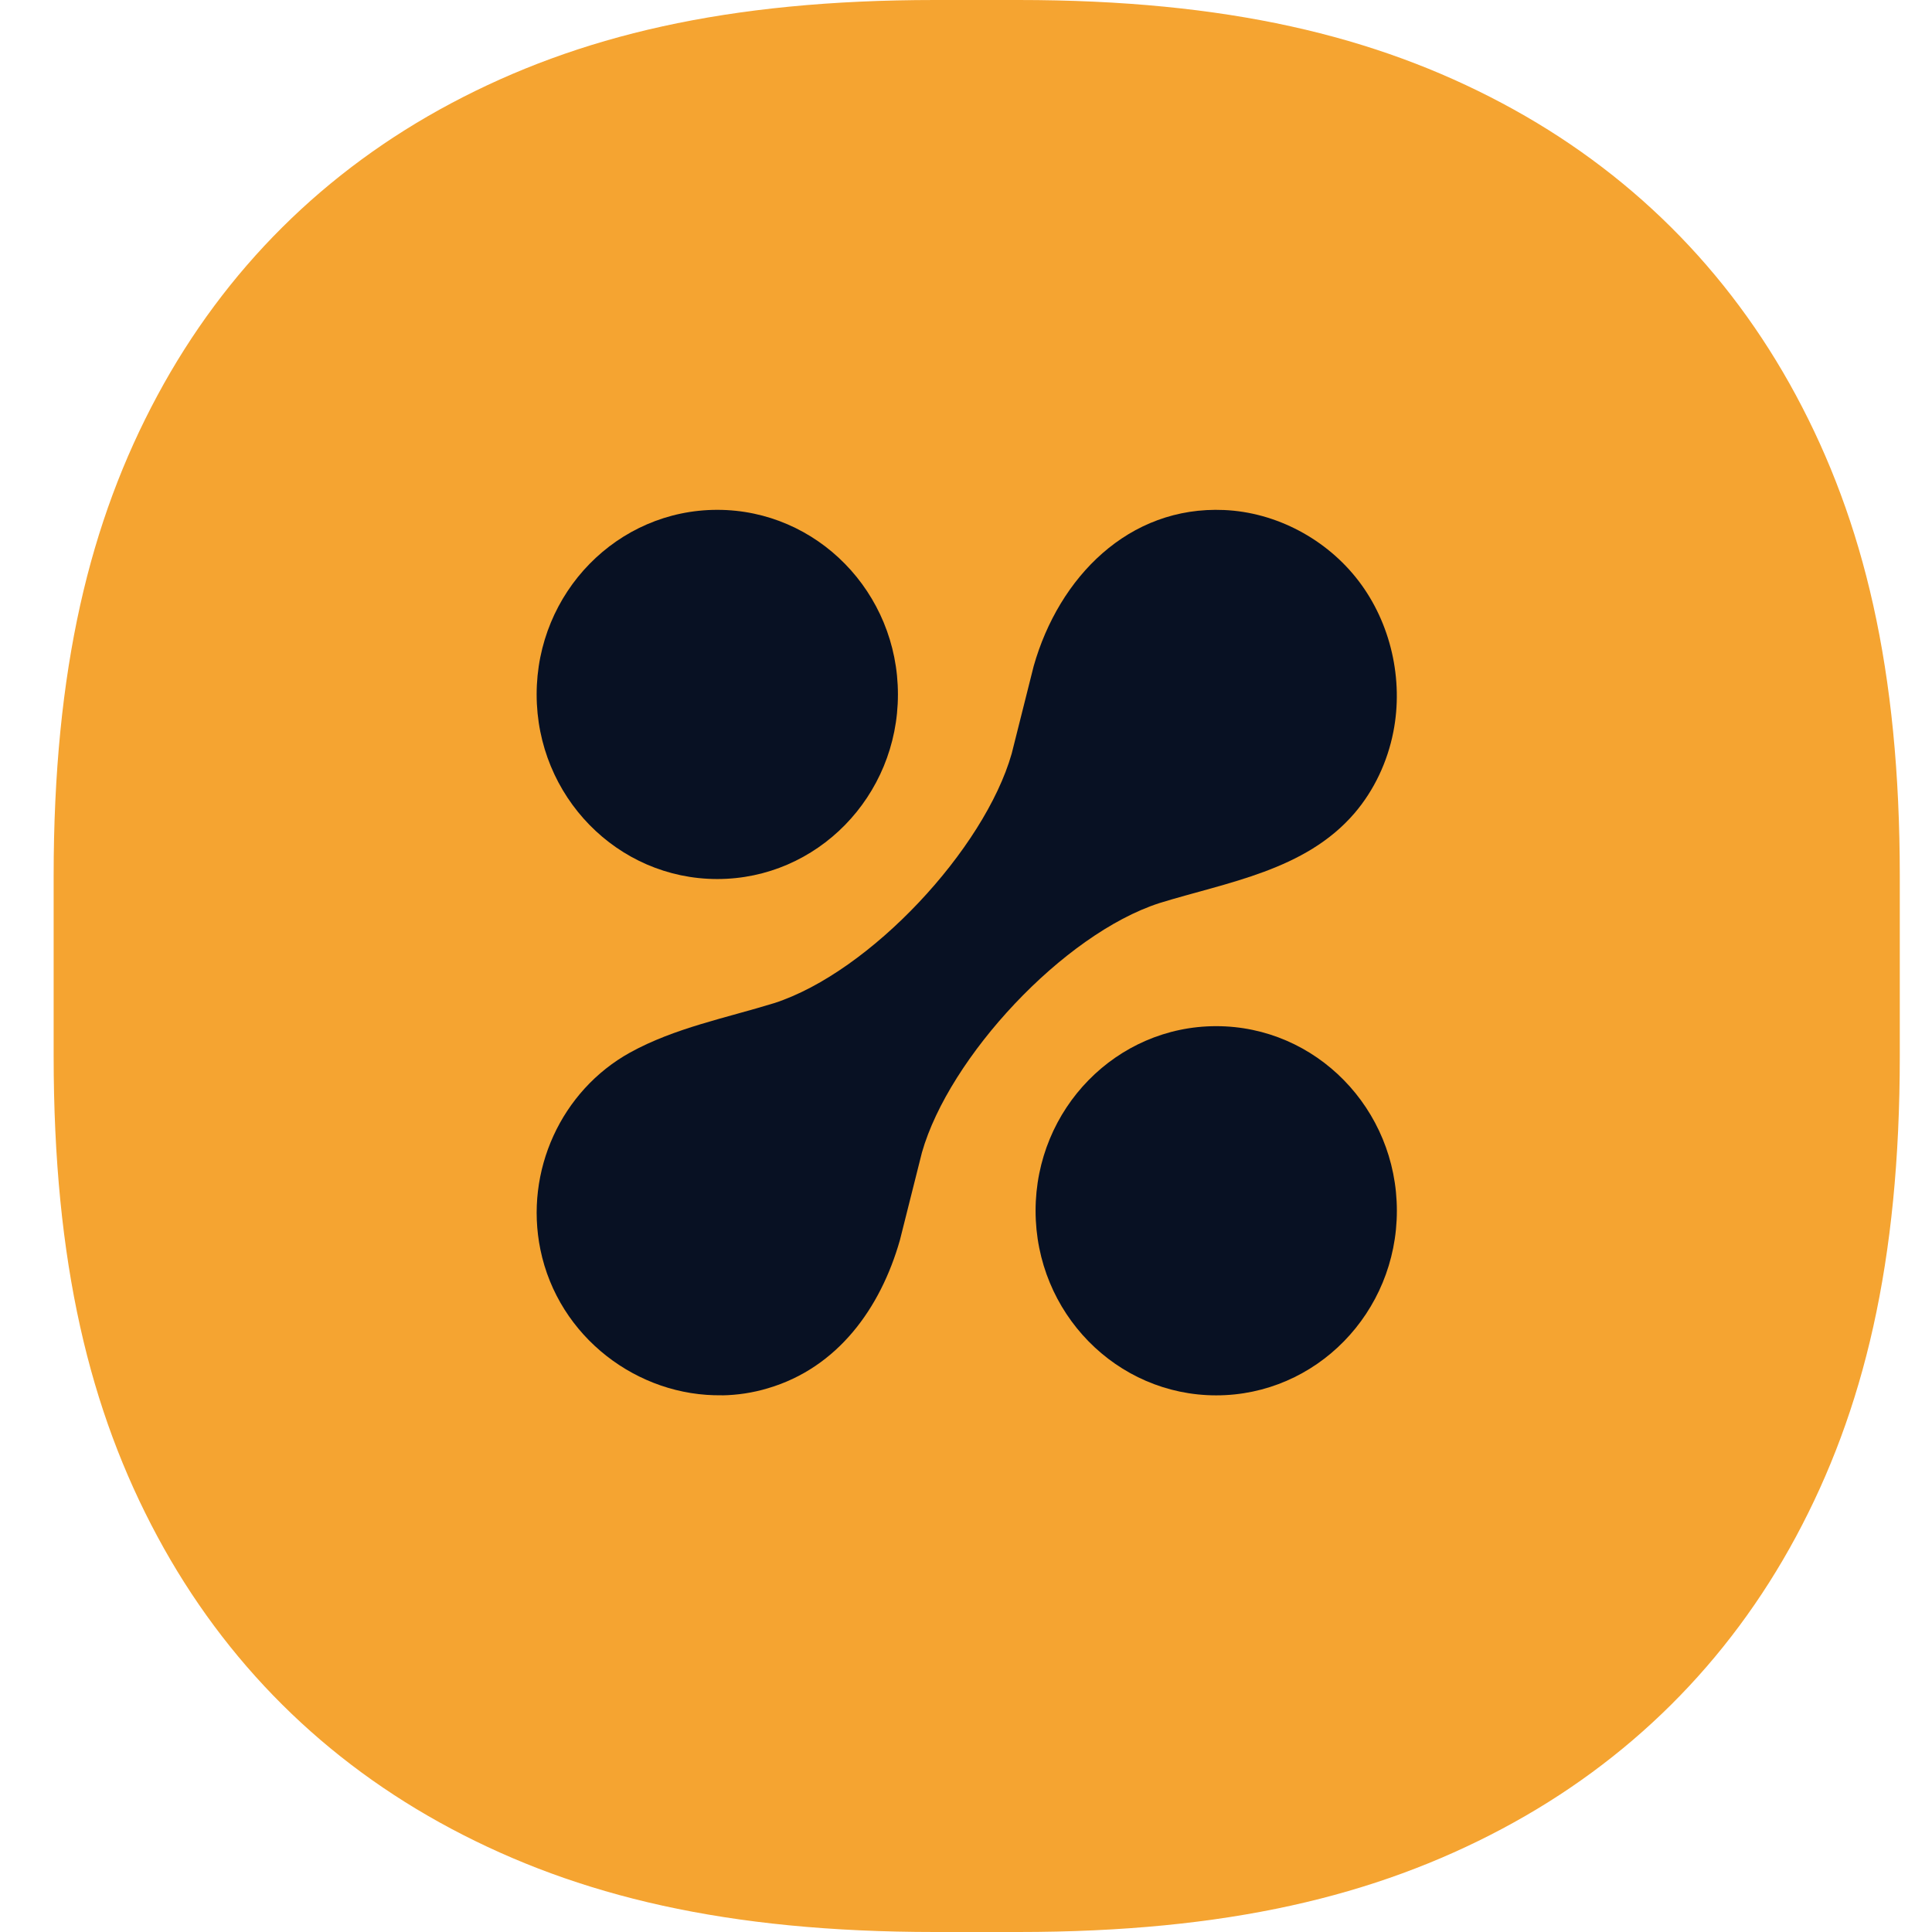 <?xml version="1.0" encoding="UTF-8"?>
<svg xmlns="http://www.w3.org/2000/svg" width="64" height="64" viewBox="0 0 64 64" fill="none">
  <path d="M30.973 0H33.737C40.639 0 45.564 1.188 49.76 3.419C53.956 5.65 57.249 8.925 59.494 13.096C61.738 17.268 62.933 22.165 62.933 29.026V34.974C62.933 41.835 61.738 46.732 59.494 50.904C57.249 55.075 53.956 58.35 49.76 60.581C45.564 62.812 40.639 64 33.737 64H30.973C24.072 64 19.147 62.812 14.95 60.581C10.754 58.35 7.461 55.075 5.217 50.904C2.972 46.732 1.777 41.835 1.777 34.974V29.026C1.777 22.165 2.972 17.268 5.217 13.096C7.461 8.925 10.754 5.65 14.95 3.419C19.147 1.188 24.072 0 30.973 0Z" fill="#F5A431"></path>
  <path d="M40.289 46.223C43.594 46.223 46.273 43.485 46.273 40.108C46.273 36.731 43.594 33.993 40.289 33.993C36.984 33.993 34.305 36.731 34.305 40.108C34.305 43.485 36.984 46.223 40.289 46.223Z" fill="#081123"></path>
  <path d="M23.761 29.119C27.066 29.119 29.745 26.381 29.745 23.004C29.745 19.627 27.066 16.889 23.761 16.889C20.456 16.889 17.777 19.627 17.777 23.004C17.777 26.381 20.456 29.119 23.761 29.119Z" fill="#081123"></path>
  <path d="M23.92 46.223C24.427 46.214 24.937 46.139 25.441 45.987C27.745 45.307 29.167 43.344 29.811 41.079L30.54 38.179C31.441 35.018 35.225 30.947 38.404 29.917C40.658 29.22 43.237 28.841 44.87 26.938C45.522 26.176 45.963 25.233 46.157 24.241C46.497 22.511 46.07 20.641 45.009 19.249C43.949 17.858 42.275 16.97 40.552 16.895C37.387 16.755 35.077 19.123 34.242 22.066L33.513 24.967C32.611 28.128 28.827 32.199 25.649 33.229C24.052 33.721 22.345 34.052 20.868 34.869C18.594 36.129 17.369 38.792 17.901 41.393C18.495 44.296 21.131 46.27 23.92 46.22V46.223Z" fill="#081123"></path>
</svg>
